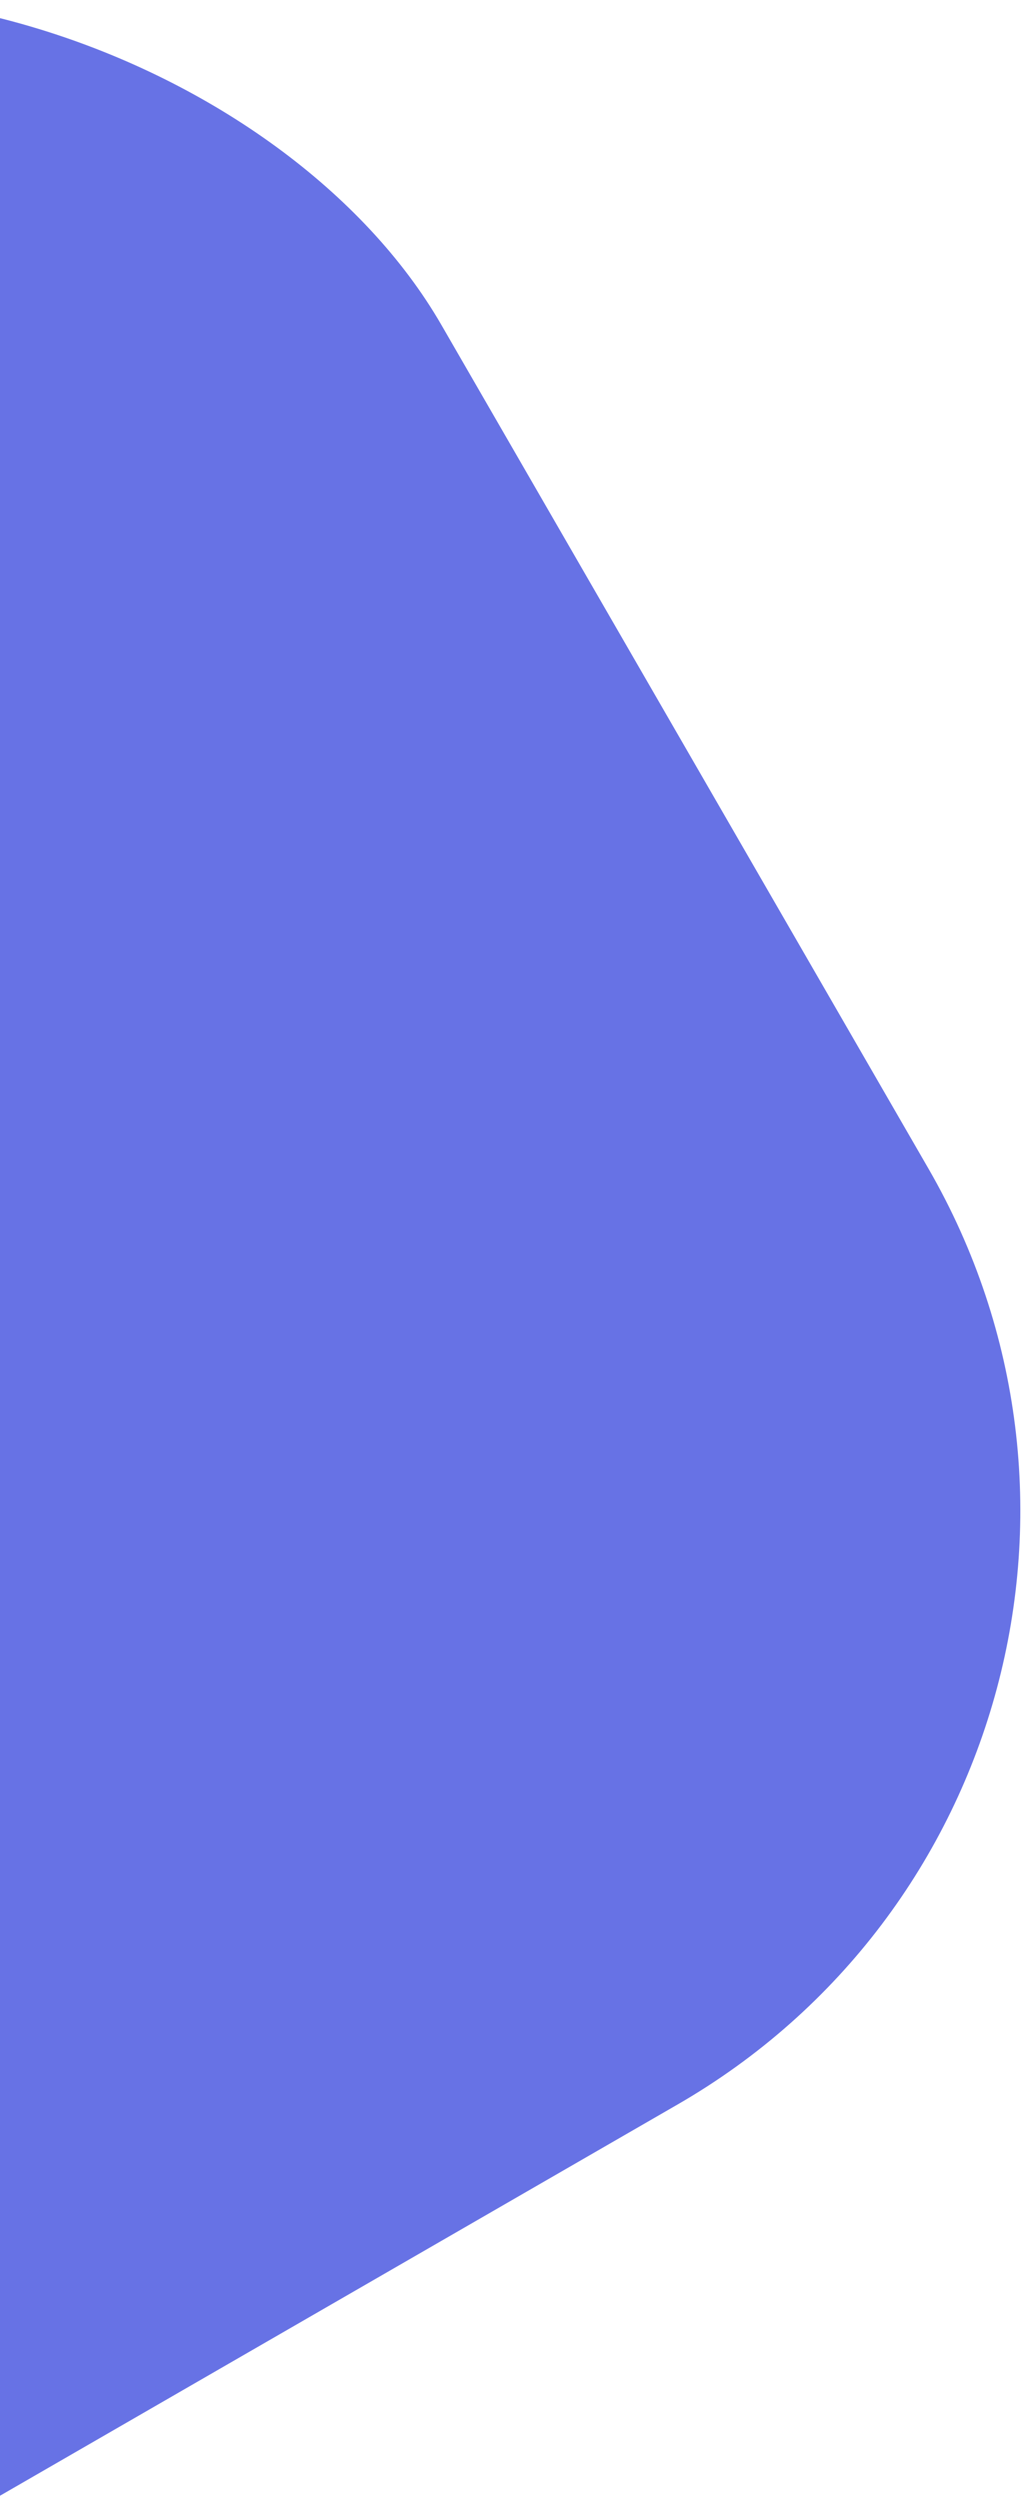 <?xml version="1.0" encoding="UTF-8"?>
<svg width="145px" height="354px" viewBox="0 0 145 354" version="1.1" xmlns="http://www.w3.org/2000/svg" xmlns:xlink="http://www.w3.org/1999/xlink">
    <!-- Generator: Sketch 51.3 (57544) - http://www.bohemiancoding.com/sketch -->
    <title>Purple</title>
    <desc>Created with Sketch.</desc>
    <defs></defs>
    <g id="Final" stroke="none" stroke-width="1" fill="none" fill-rule="evenodd">
        <g id="HMPG" transform="translate(0, -3291)" fill="#6772E5" fill-rule="nonzero">
            <g id="Purple" transform="translate(0, 3286)">
                <rect transform="translate(-99.325, 224.072) rotate(-30) translate(99.325, -224.072) " x="-326.002" y="58.103" width="453.356" height="331.937" rx="97"></rect>
            </g>
        </g>
    </g>
</svg>